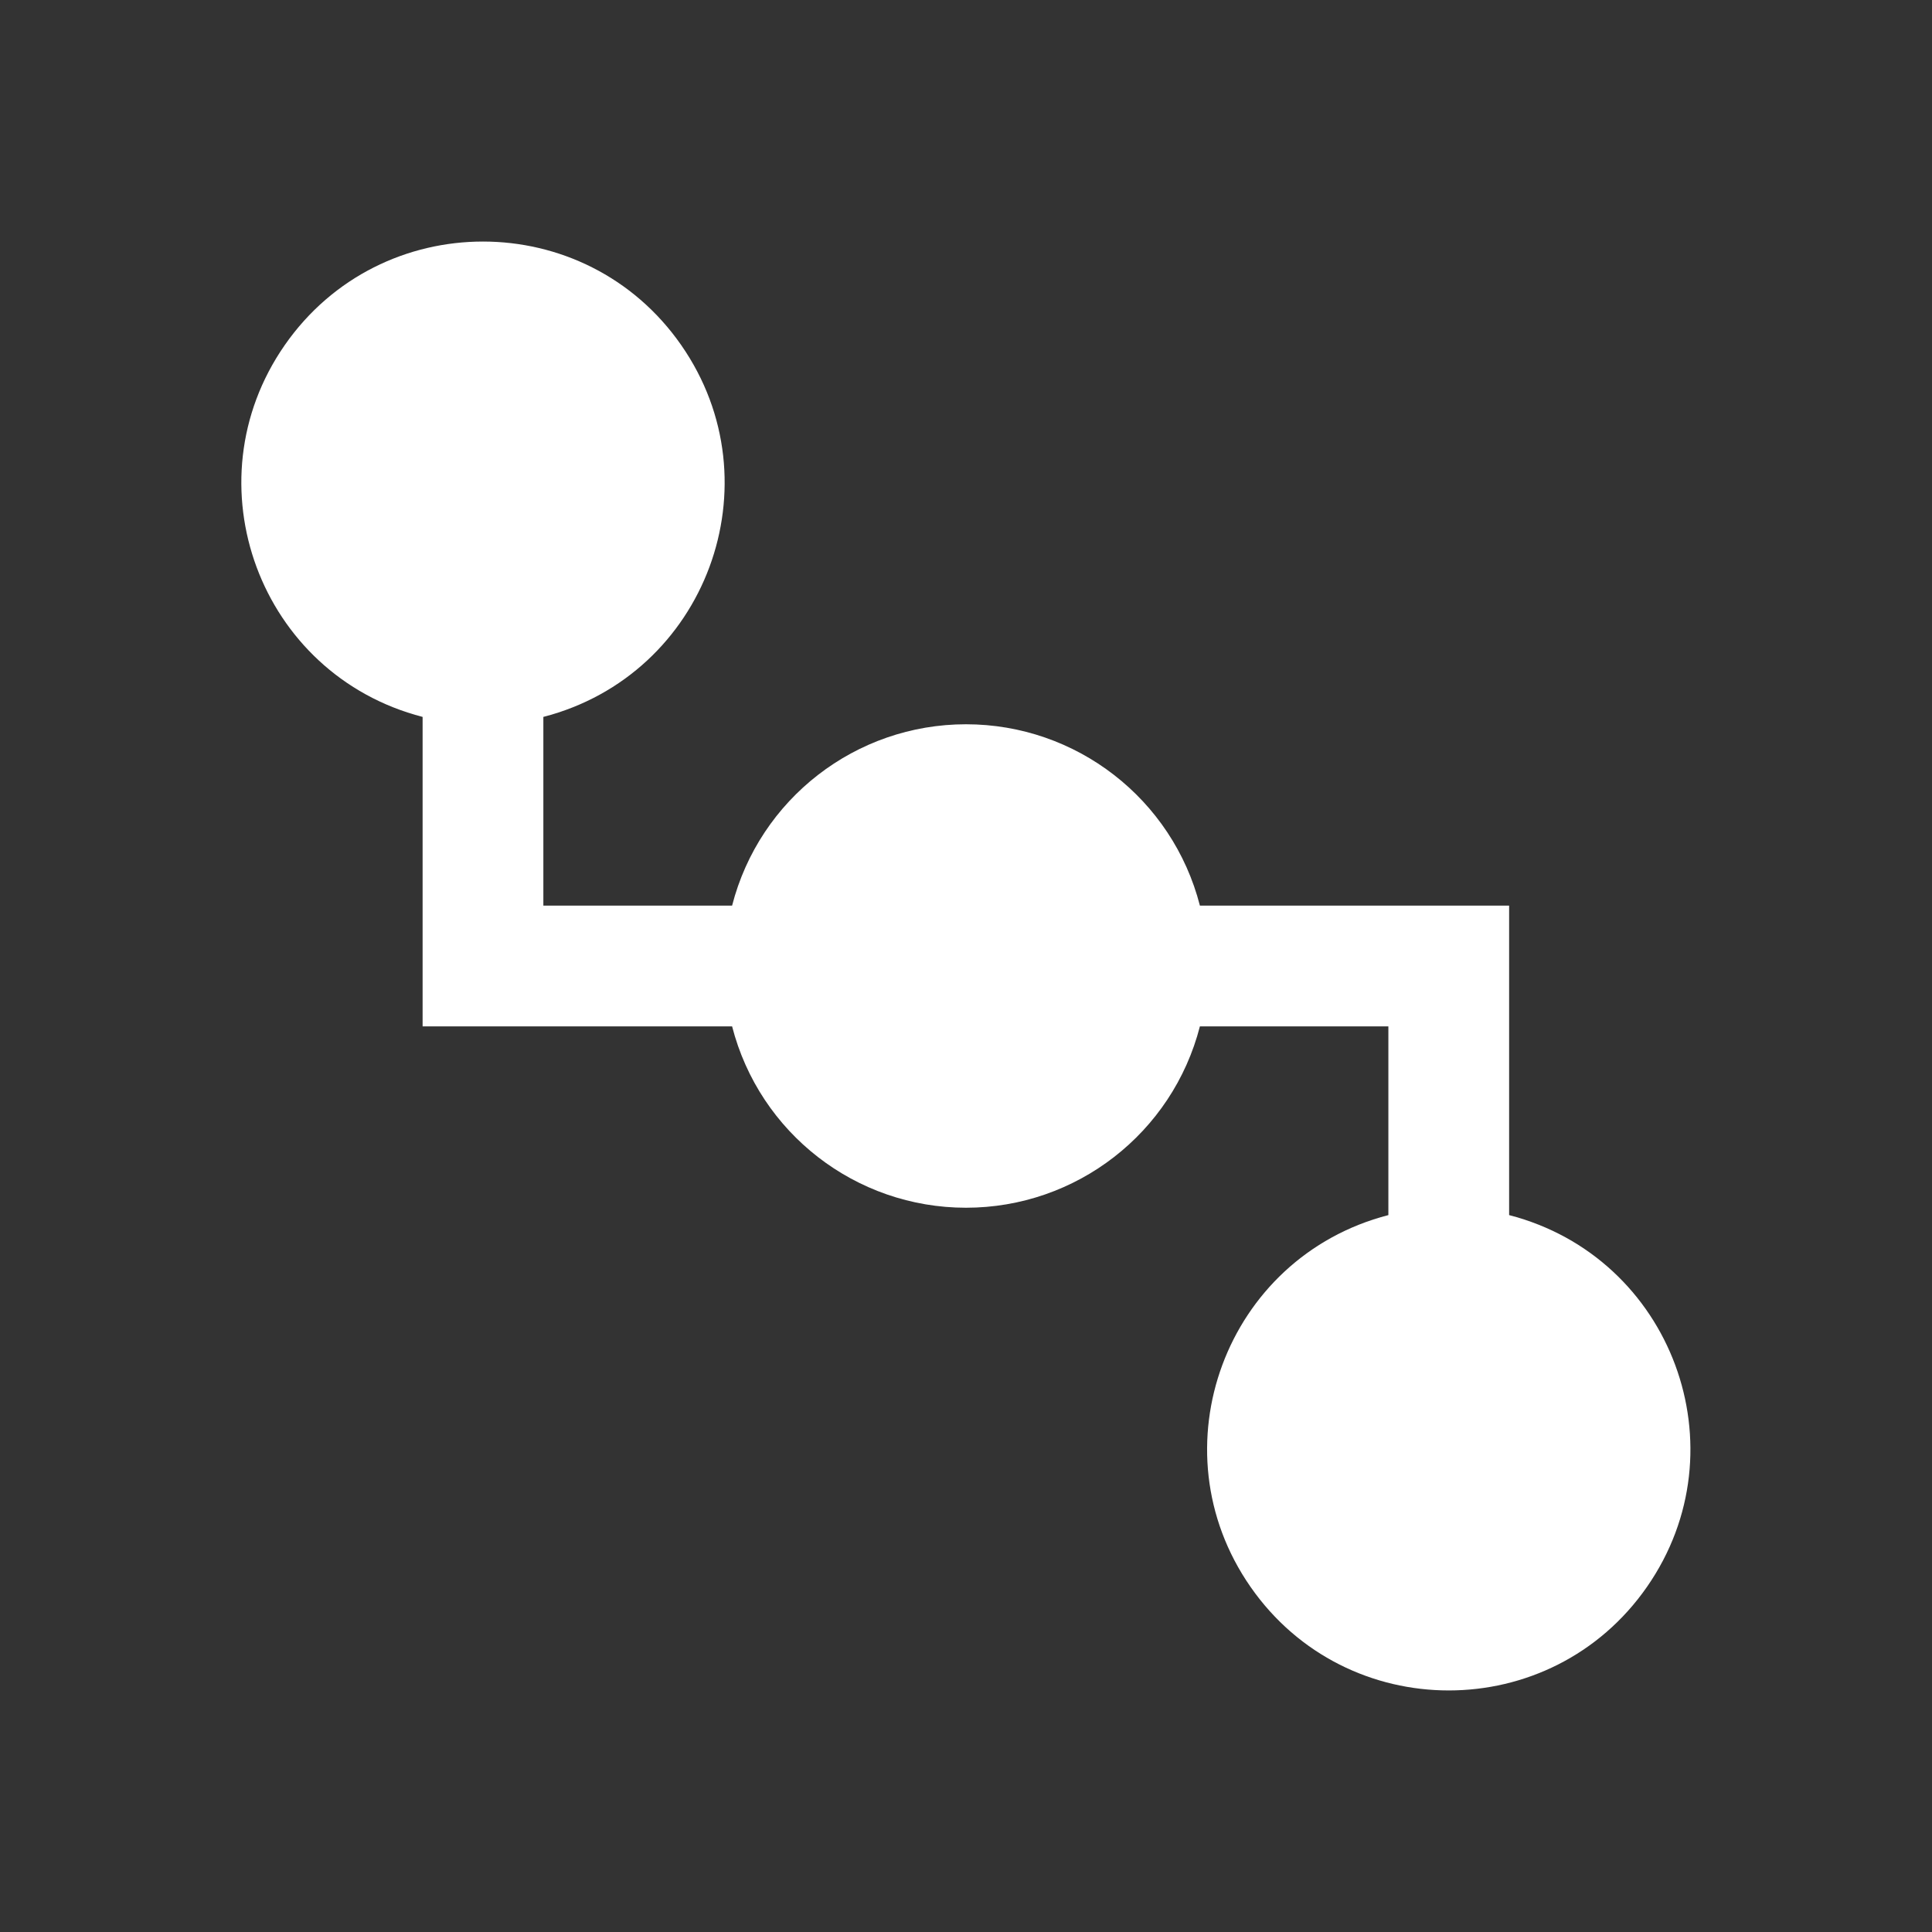 <svg xmlns="http://www.w3.org/2000/svg" xmlns:xlink="http://www.w3.org/1999/xlink" fill="none" version="1.1" width="58" height="58" viewBox="0 0 58 58"><rect x="0" y="0" width="58" height="58" fill="#333333" stroke="none"/><defs><clipPath id="master_svg0_1070_6776"><rect x="0" y="0" width="58" height="58" rx="0"/></clipPath></defs><g style="mix-blend-mode:passthrough"><g clip-path="url(#master_svg0_1070_6776)"><g><path d="M12.687,21.522C7.797,20.259,5.664,14.508,8.548,10.361C11.433,6.215,17.567,6.215,20.451,10.361C23.336,14.508,21.203,20.259,16.312,21.522L16.312,27.187L21.978,27.187C22.802,23.983,25.691,21.743,29,21.743C32.309,21.743,35.198,23.983,36.022,27.187L45.305,27.187L45.305,36.478C50.196,37.741,52.329,43.492,49.444,47.638C46.56,51.785,40.426,51.785,37.541,47.638C34.657,43.492,36.79,37.741,41.68,36.478L41.68,30.812L36.022,30.812C35.198,34.017,32.309,36.257,29,36.257C25.691,36.257,22.802,34.017,21.978,30.812L12.687,30.812L12.687,21.522Z" fill="#FFFFFF" fill-opacity="1"/></g></g></g></svg>